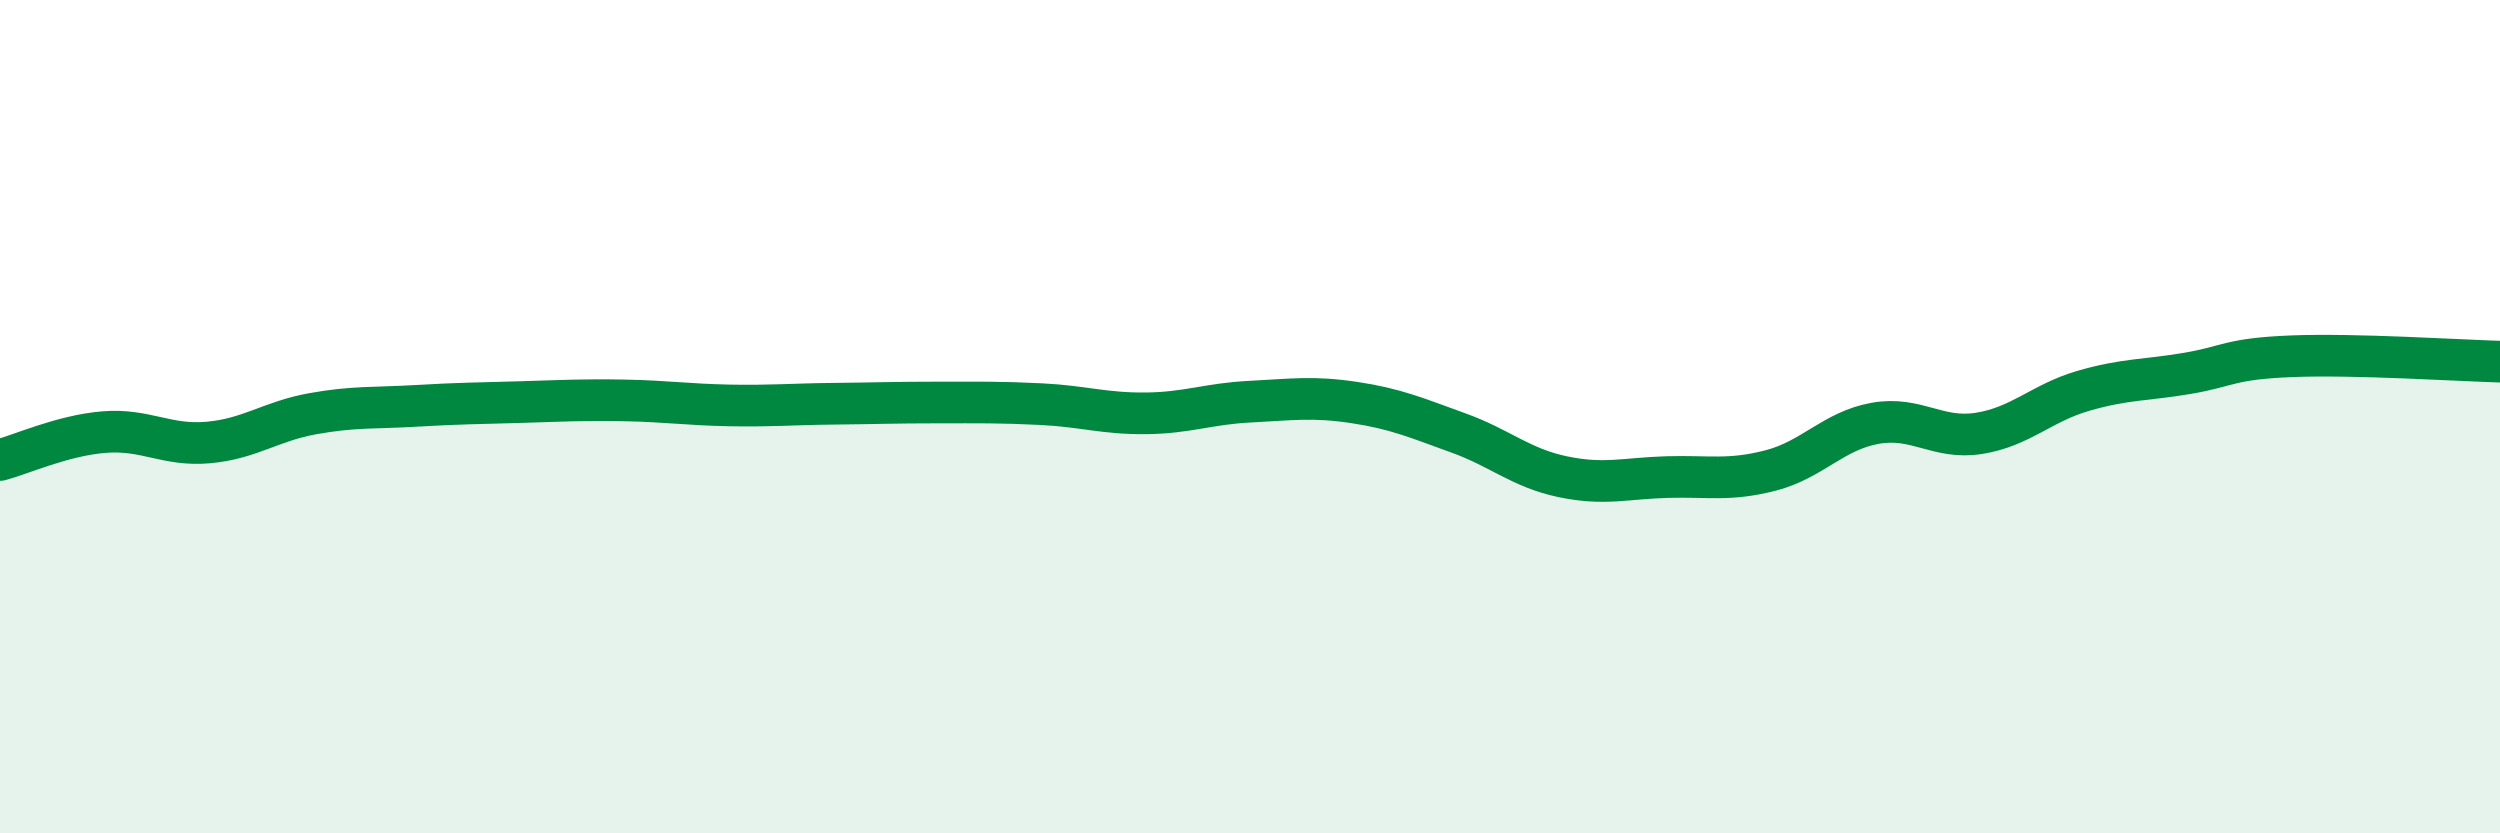 
    <svg width="60" height="20" viewBox="0 0 60 20" xmlns="http://www.w3.org/2000/svg">
      <path
        d="M 0,11.04 C 0.5,10.91 1.5,10.45 2.5,10.37 C 3.5,10.29 4,10.71 5,10.62 C 6,10.53 6.5,10.11 7.5,9.93 C 8.5,9.75 9,9.8 10,9.74 C 11,9.68 11.5,9.68 12.5,9.65 C 13.5,9.62 14,9.59 15,9.61 C 16,9.63 16.5,9.71 17.5,9.73 C 18.5,9.75 19,9.7 20,9.69 C 21,9.68 21.5,9.66 22.5,9.66 C 23.5,9.66 24,9.65 25,9.7 C 26,9.75 26.5,9.93 27.5,9.92 C 28.5,9.91 29,9.69 30,9.64 C 31,9.59 31.5,9.51 32.5,9.66 C 33.5,9.81 34,10.03 35,10.39 C 36,10.75 36.5,11.23 37.5,11.44 C 38.5,11.65 39,11.48 40,11.45 C 41,11.42 41.5,11.55 42.5,11.29 C 43.5,11.03 44,10.34 45,10.16 C 46,9.98 46.5,10.56 47.5,10.4 C 48.5,10.24 49,9.67 50,9.38 C 51,9.09 51.5,9.13 52.5,8.96 C 53.5,8.79 53.5,8.61 55,8.55 C 56.5,8.49 59,8.65 60,8.68L60 20L0 20Z"
        fill="#008740"
        opacity="0.1"
        stroke-linecap="round"
        stroke-linejoin="round"
      />
      <path
        d="M 0,11.04 C 0.5,10.91 1.5,10.45 2.5,10.37 C 3.5,10.29 4,10.71 5,10.62 C 6,10.53 6.5,10.11 7.5,9.93 C 8.5,9.75 9,9.8 10,9.74 C 11,9.68 11.5,9.68 12.5,9.65 C 13.5,9.62 14,9.59 15,9.61 C 16,9.63 16.5,9.71 17.5,9.73 C 18.5,9.75 19,9.7 20,9.69 C 21,9.68 21.5,9.66 22.5,9.66 C 23.5,9.66 24,9.65 25,9.7 C 26,9.75 26.5,9.93 27.5,9.92 C 28.5,9.91 29,9.69 30,9.64 C 31,9.59 31.5,9.51 32.5,9.66 C 33.5,9.81 34,10.03 35,10.39 C 36,10.75 36.5,11.23 37.5,11.44 C 38.5,11.65 39,11.48 40,11.45 C 41,11.42 41.5,11.55 42.5,11.29 C 43.5,11.03 44,10.34 45,10.16 C 46,9.98 46.5,10.56 47.5,10.4 C 48.5,10.24 49,9.67 50,9.38 C 51,9.09 51.5,9.13 52.5,8.96 C 53.5,8.79 53.5,8.61 55,8.55 C 56.5,8.49 59,8.65 60,8.68"
        stroke="#008740"
        stroke-width="1"
        fill="none"
        stroke-linecap="round"
        stroke-linejoin="round"
      />
    </svg>
  